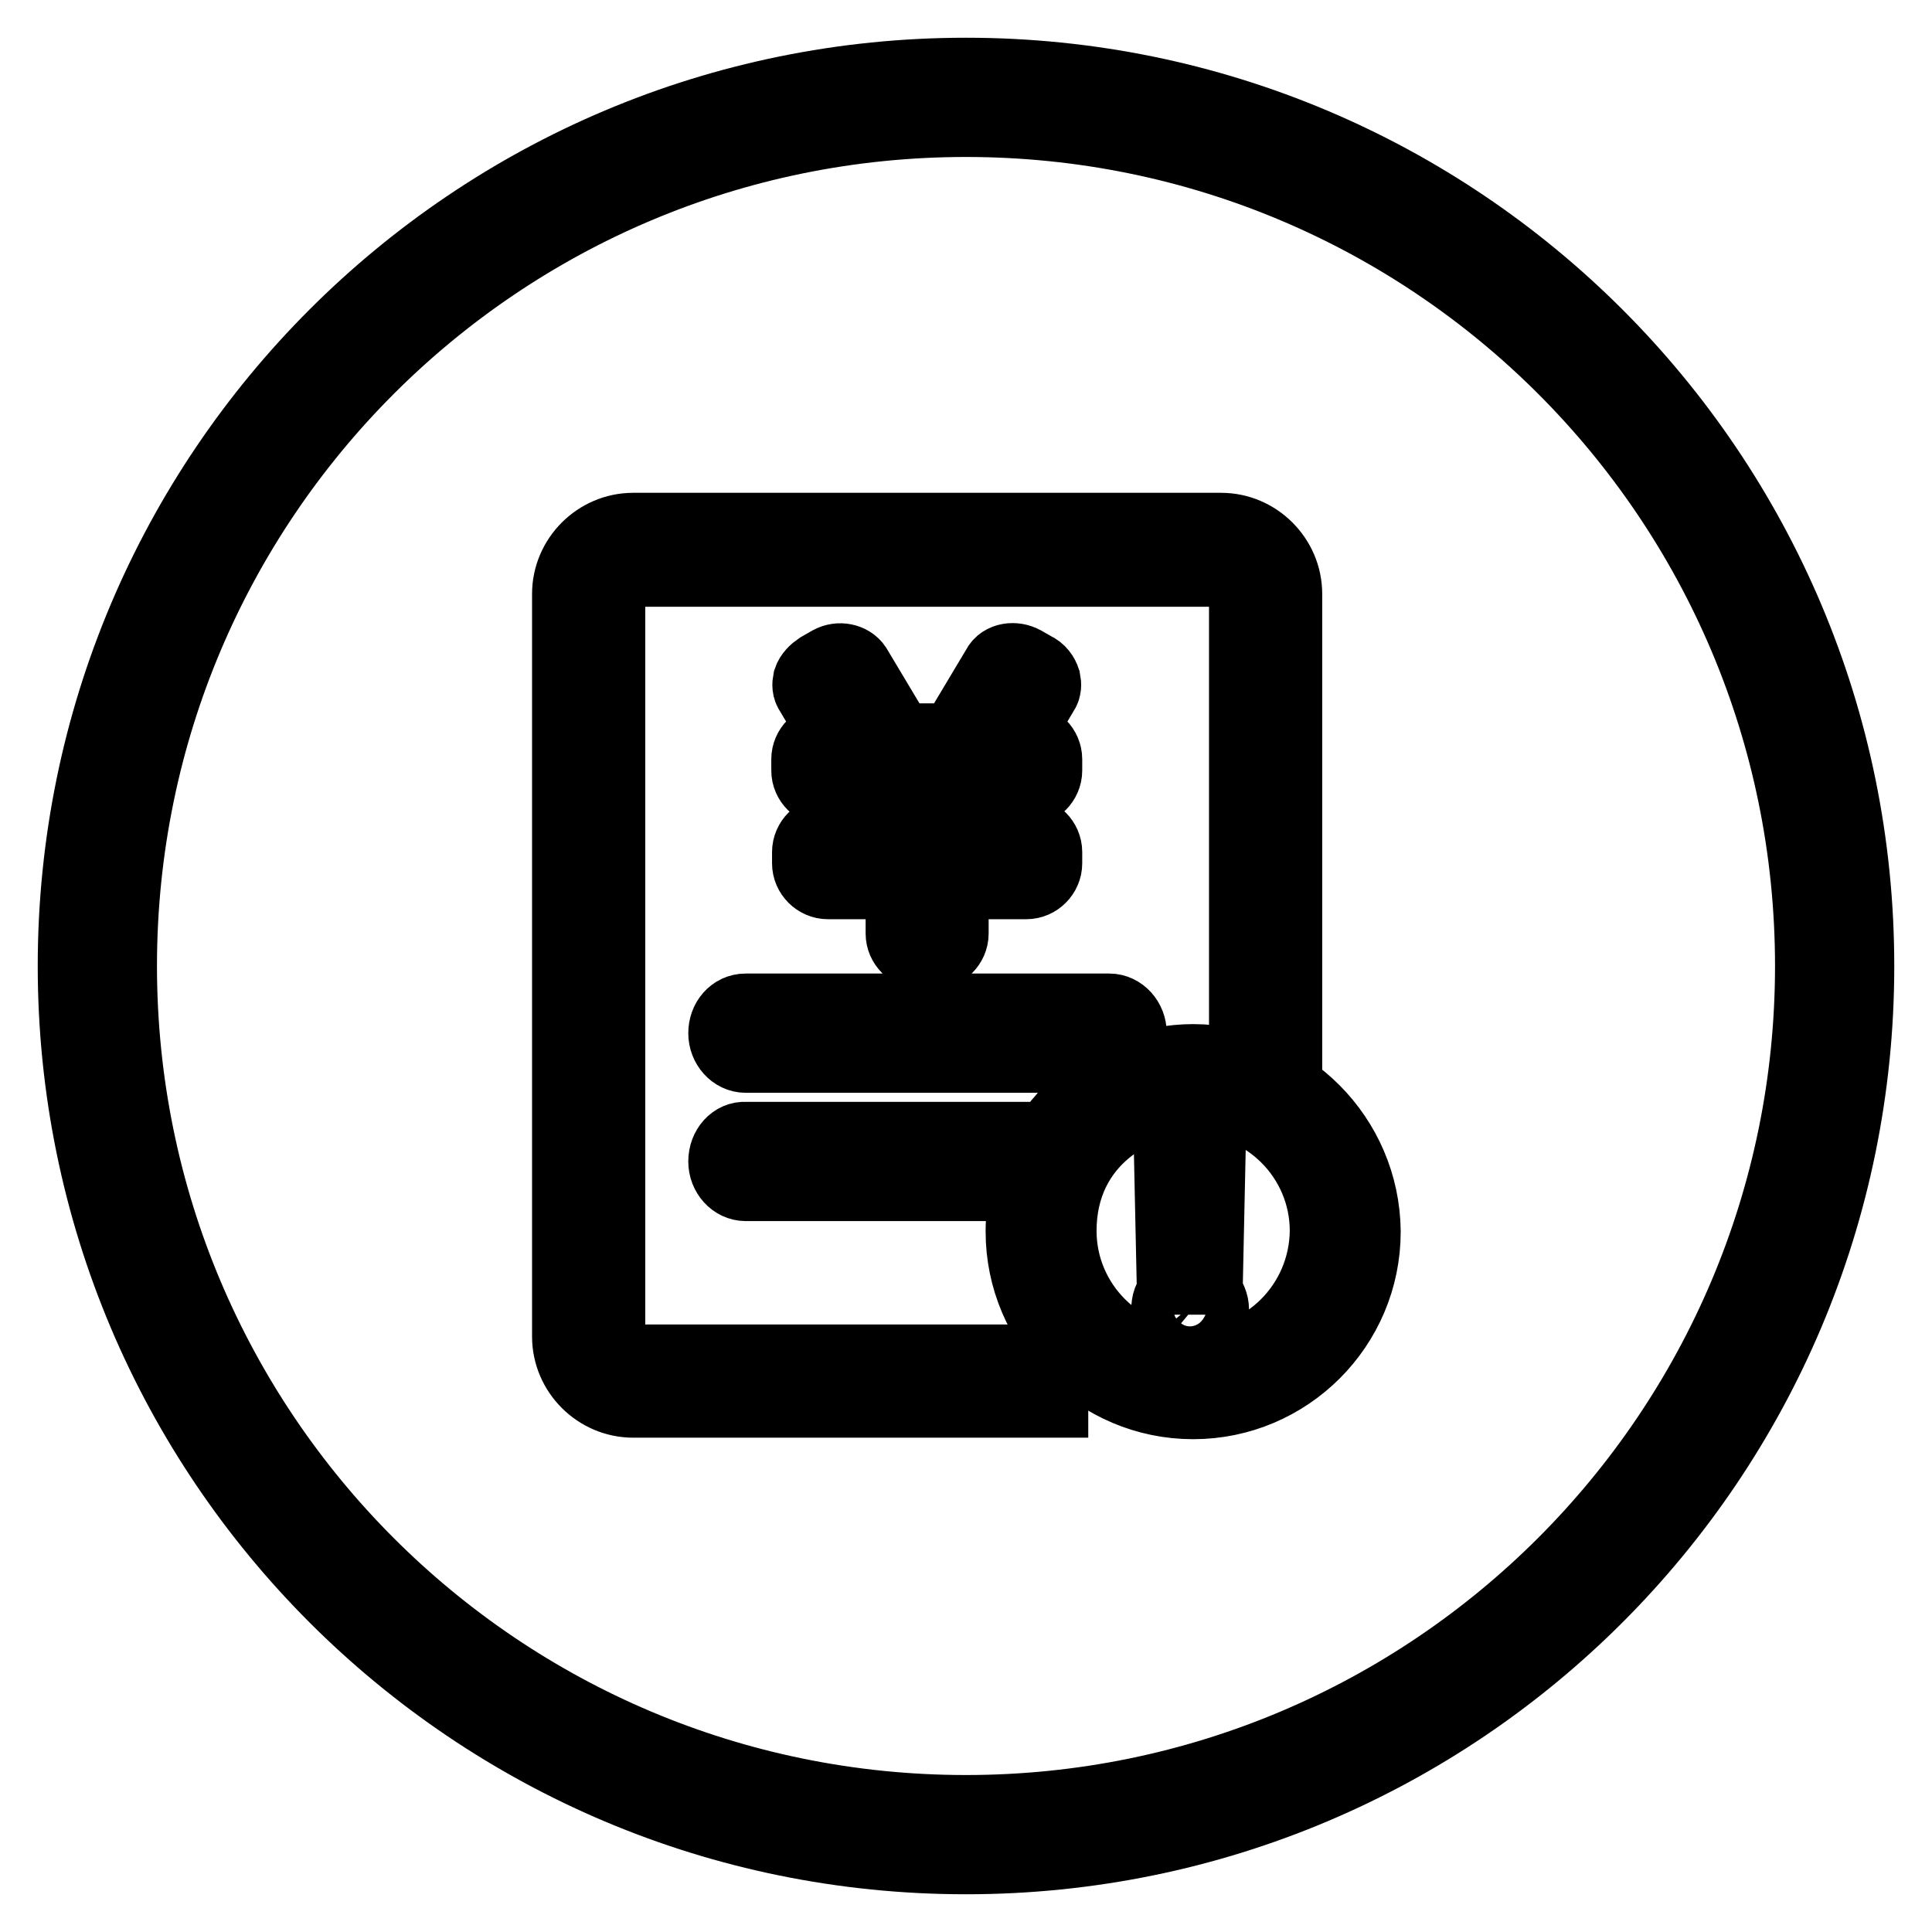 <?xml version="1.0" encoding="utf-8"?>
<!-- Svg Vector Icons : http://www.onlinewebfonts.com/icon -->
<!DOCTYPE svg PUBLIC "-//W3C//DTD SVG 1.1//EN" "http://www.w3.org/Graphics/SVG/1.1/DTD/svg11.dtd">
<svg version="1.1" xmlns="http://www.w3.org/2000/svg" xmlns:xlink="http://www.w3.org/1999/xlink" x="0px" y="0px" viewBox="0 0 256 256" enable-background="new 0 0 256 256" xml:space="preserve">
<g> <path stroke-width="10" fill-opacity="0" stroke="#000000"  d="M109.7,110.5c-1.3,0-2.4,1.1-2.4,2.4v1.5c0,1.3,1.1,2.4,2.4,2.4h10v6.9c0,1.3,1.1,2.4,2.4,2.4h1.5 c1.3,0,2.4-1.1,2.4-2.4v-6.9h10c1.3,0,2.4-1.1,2.4-2.4v-1.5c0-1.3-1.1-2.4-2.4-2.4h-10v-6h10c1.3,0,2.4-1.1,2.4-2.4v-1.5 c0-1.3-1.1-2.4-2.4-2.4h-1.9l3.9-6.6c0.3-0.4,0.3-0.9,0.2-1.4c-0.2-0.6-0.6-1.2-1.3-1.5l-1.4-0.8c-1.1-0.6-2.6-0.4-3.1,0.6 l-5.8,9.7h-7.6l-5.8-9.7c-0.6-0.9-2-1.2-3.1-0.6l-1.4,0.8c-0.6,0.4-1.1,0.9-1.3,1.5c-0.1,0.5-0.1,1,0.2,1.4l3.9,6.6h-1.9 c-1.3,0-2.4,1.1-2.4,2.4v1.5c0,1.3,1.1,2.4,2.4,2.4h10v6H109.7z M158.1,140.7c-11,0-22.5,8.4-22.5,22.5c0,12.4,10.1,22.5,22.5,22.5 c12.4,0,22.5-10.1,22.5-22.5C180.5,150.8,170.4,140.7,158.1,140.7z M158.1,180.9c-9.8,0-17.8-8-17.8-17.8 c0-12.3,10.4-17.8,17.8-17.8c9.8,0,17.8,8,17.8,17.8C175.8,173,167.8,180.9,158.1,180.9z M80.5,177.1V78.7c0-1.8,1.5-3.3,3.3-3.3 h78.1c1.8,0,3.3,1.5,3.3,3.3v60.7h5V78.7c0-4.6-3.8-8.4-8.4-8.4H83.9c-4.6,0-8.4,3.8-8.4,8.4v98.4c0,4.6,3.8,8.4,8.4,8.4h55.3v-5 H83.9C82,180.5,80.5,179,80.5,177.1z M159.7,169.2l0.4-18.7h-4.9l0.4,18.7H159.7z M155.7,171.5c-0.6,0.5-0.8,1.2-0.8,2 c0,0.7,0.3,1.4,0.8,1.9c0.5,0.6,1.2,0.8,2.1,0.8c0.7,0,1.4-0.3,1.9-0.8c0.5-0.5,0.8-1.2,0.8-1.9c0-0.7-0.3-1.4-0.8-2 C158.5,170.5,156.8,170.5,155.7,171.5z M149.6,136.9c0-1.6-1.2-2.9-2.6-2.9H98.8c-1.5,0-2.6,1.3-2.6,2.9c0,1.6,1.2,2.9,2.6,2.9H147 C148.4,139.9,149.6,138.5,149.6,136.9z M96.2,153.9c0,1.6,1.2,2.9,2.6,2.9h35l0.2-0.6c0.4-1.4,1-2.8,1.6-4l0.6-1.2H98.8 C97.4,150.9,96.2,152.2,96.2,153.9z M10,128c0,65.2,52.8,118,118,118c65.2,0,118-52.8,118-118c0-65.2-52.8-118-118-118 C62.8,10,10,62.8,10,128z M240.2,128c0,62-50.3,112.2-112.2,112.2C66,240.2,15.8,190,15.8,128C15.8,66,66,15.8,128,15.8 C190,15.8,240.2,66,240.2,128z"/></g>
</svg>